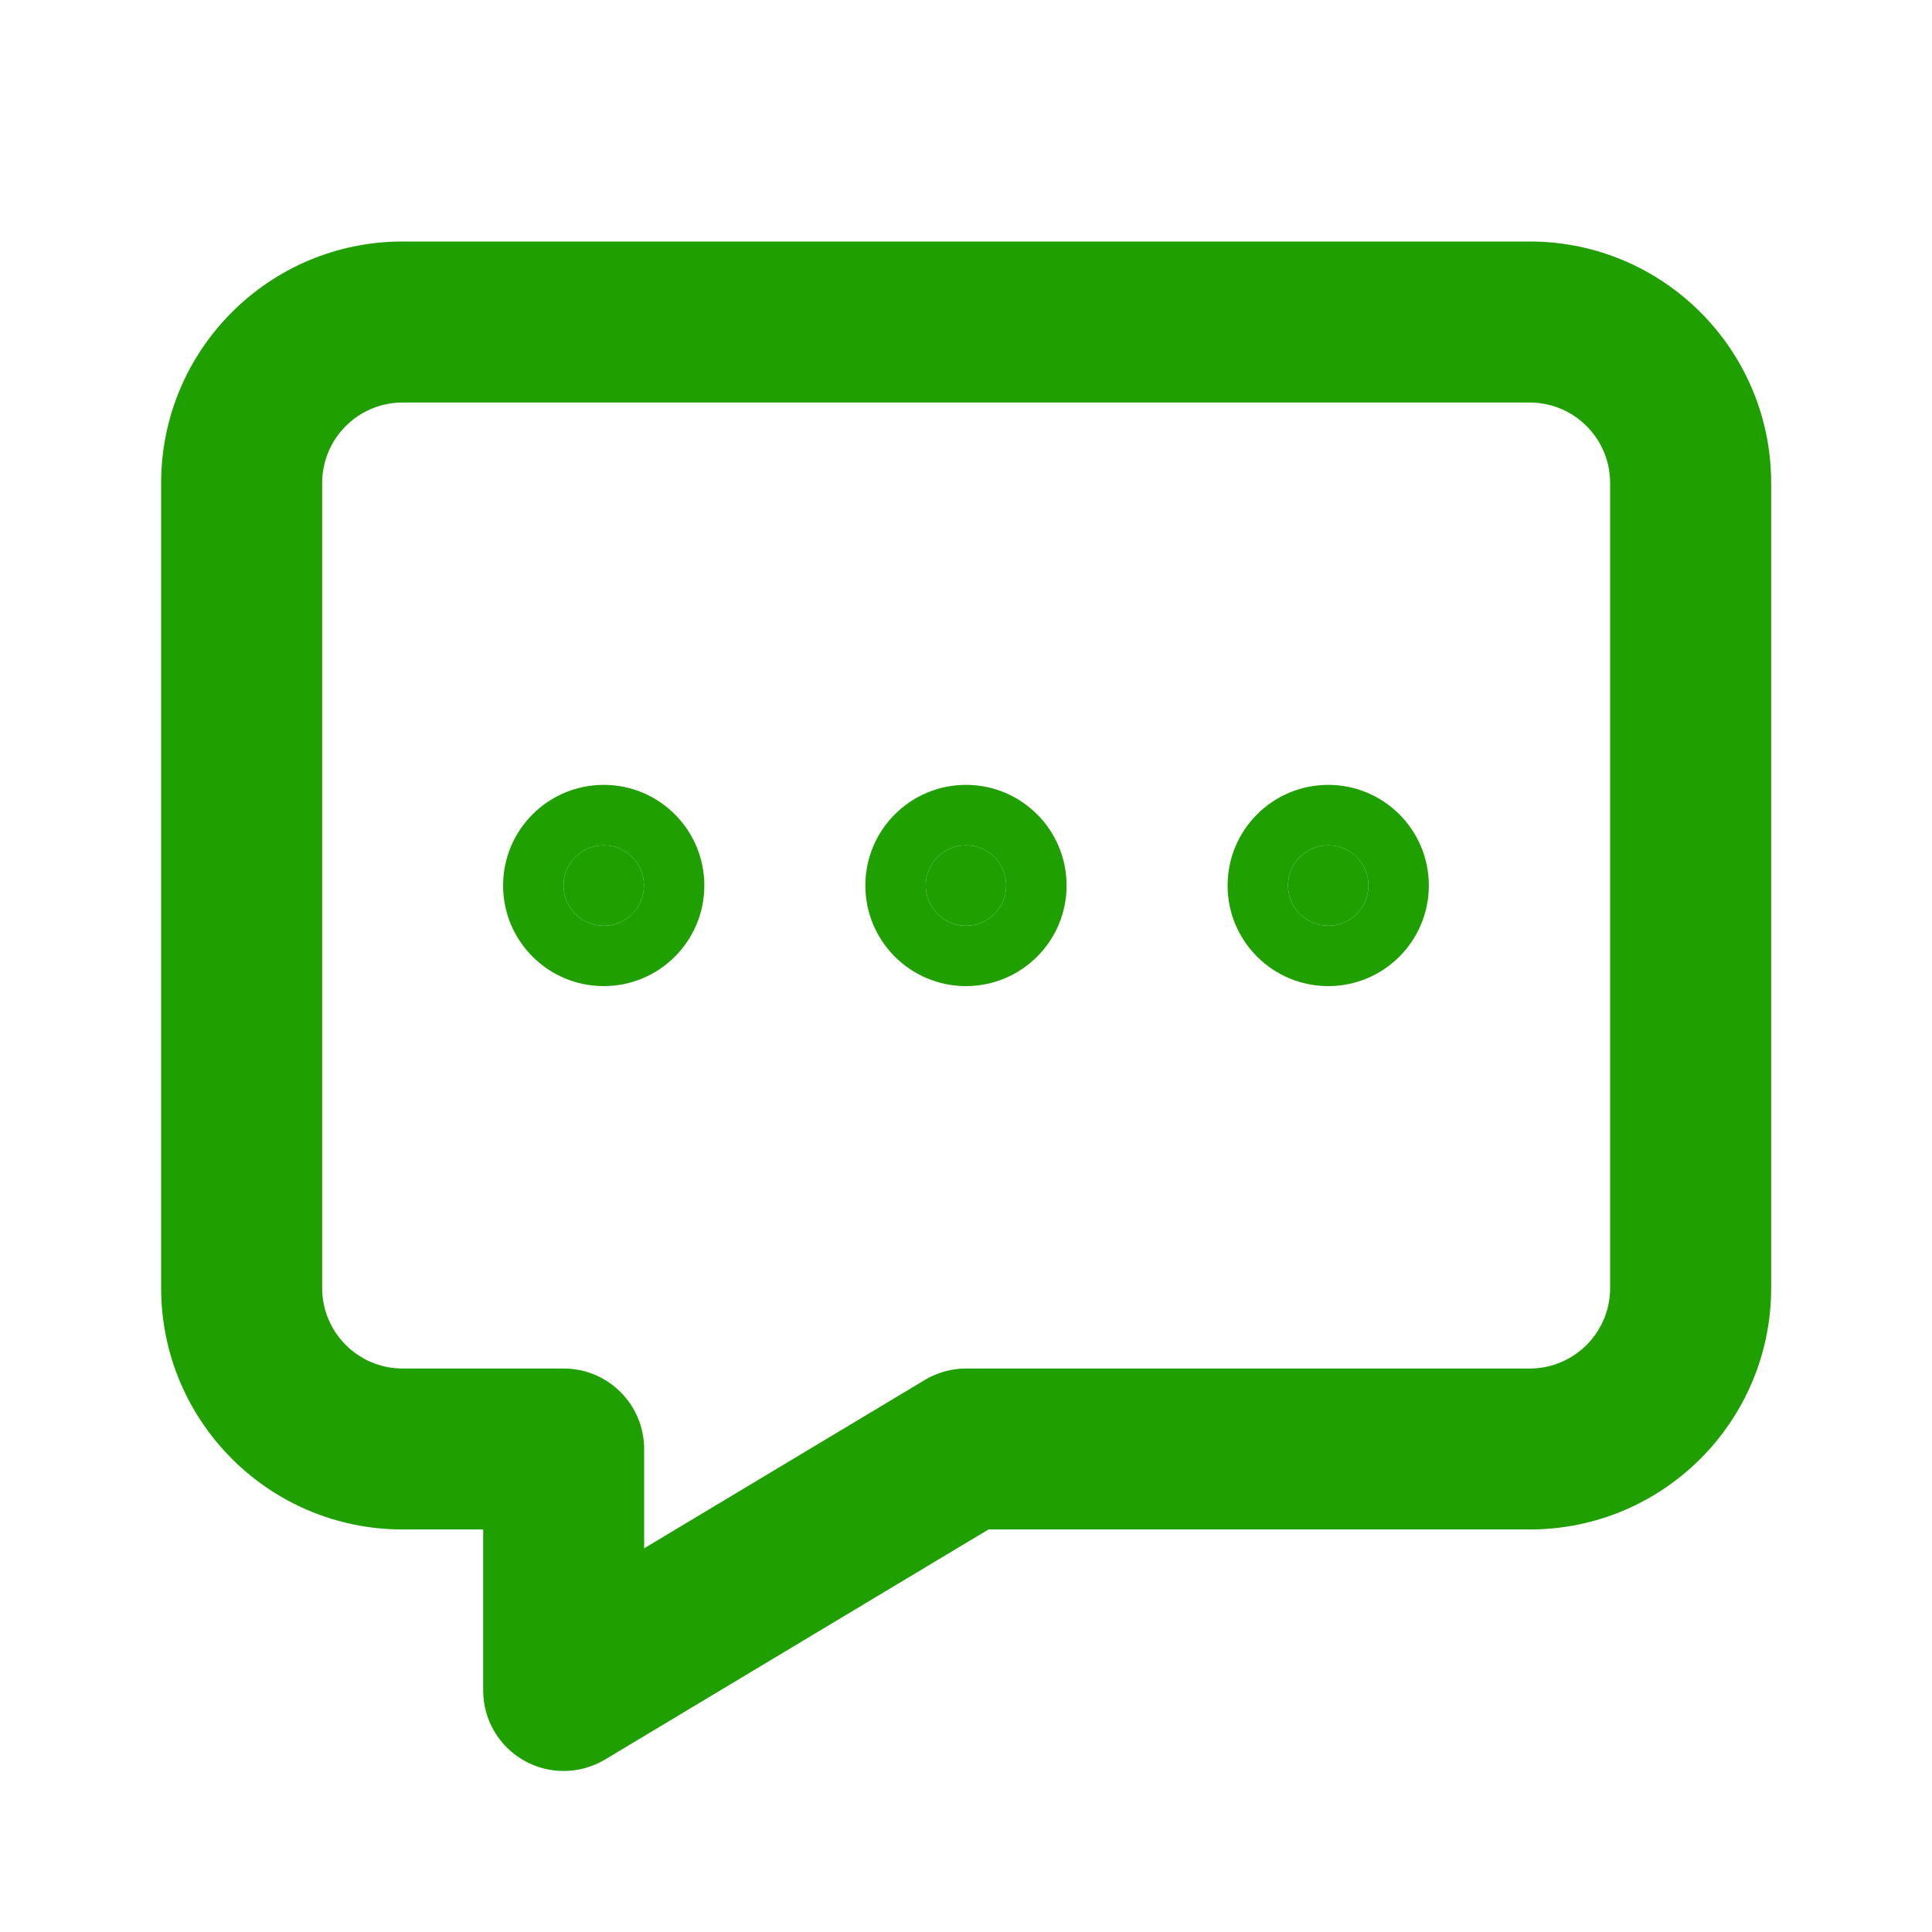 <svg width="32" height="32" viewBox="0 0 32 32" fill="none" xmlns="http://www.w3.org/2000/svg">
<path fill-rule="evenodd" clip-rule="evenodd" d="M2.669 8C2.669 5.791 4.46 4 6.669 4H25.336C27.545 4 29.336 5.791 29.336 8V21.333C29.336 23.543 27.545 25.333 25.336 25.333H16.372L10.022 29.143C9.61 29.39 9.097 29.397 8.679 29.16C8.261 28.924 8.003 28.48 8.003 28V25.333H6.669C4.46 25.333 2.669 23.543 2.669 21.333V8ZM6.669 6.667C5.933 6.667 5.336 7.264 5.336 8V21.333C5.336 22.07 5.933 22.667 6.669 22.667H9.336C10.072 22.667 10.669 23.264 10.669 24V25.645L15.317 22.857C15.524 22.732 15.761 22.667 16.003 22.667H25.336C26.073 22.667 26.669 22.07 26.669 21.333V8C26.669 7.264 26.073 6.667 25.336 6.667H6.669Z" fill="#1F9F00"/>
<path d="M10 15.333C9.632 15.333 9.333 15.035 9.333 14.667C9.333 14.299 9.632 14 10 14C10.368 14 10.666 14.299 10.666 14.667C10.666 15.035 10.368 15.333 10 15.333Z" fill="#1F9F00"/>
<path d="M16 15.333C15.632 15.333 15.333 15.035 15.333 14.667C15.333 14.299 15.632 14 16 14C16.368 14 16.666 14.299 16.666 14.667C16.666 15.035 16.368 15.333 16 15.333Z" fill="#1F9F00"/>
<path d="M22 15.333C21.632 15.333 21.333 15.035 21.333 14.667C21.333 14.299 21.632 14 22 14C22.368 14 22.666 14.299 22.666 14.667C22.666 15.035 22.368 15.333 22 15.333Z" fill="#1F9F00"/>
<path fill-rule="evenodd" clip-rule="evenodd" d="M10 16.333C9.079 16.333 8.333 15.587 8.333 14.667C8.333 13.746 9.079 13 10 13C10.92 13 11.666 13.746 11.666 14.667C11.666 15.587 10.92 16.333 10 16.333ZM16 16.333C15.079 16.333 14.333 15.587 14.333 14.667C14.333 13.746 15.079 13 16 13C16.92 13 17.666 13.746 17.666 14.667C17.666 15.587 16.92 16.333 16 16.333ZM22 16.333C21.079 16.333 20.333 15.587 20.333 14.667C20.333 13.746 21.079 13 22 13C22.92 13 23.666 13.746 23.666 14.667C23.666 15.587 22.92 16.333 22 16.333ZM10 15.333C9.632 15.333 9.333 15.035 9.333 14.667C9.333 14.299 9.632 14 10 14C10.368 14 10.666 14.299 10.666 14.667C10.666 15.035 10.368 15.333 10 15.333ZM16 15.333C15.632 15.333 15.333 15.035 15.333 14.667C15.333 14.299 15.632 14 16 14C16.368 14 16.666 14.299 16.666 14.667C16.666 15.035 16.368 15.333 16 15.333ZM21.333 14.667C21.333 15.035 21.632 15.333 22 15.333C22.368 15.333 22.666 15.035 22.666 14.667C22.666 14.299 22.368 14 22 14C21.632 14 21.333 14.299 21.333 14.667Z" fill="#1F9F00"/>
</svg>
